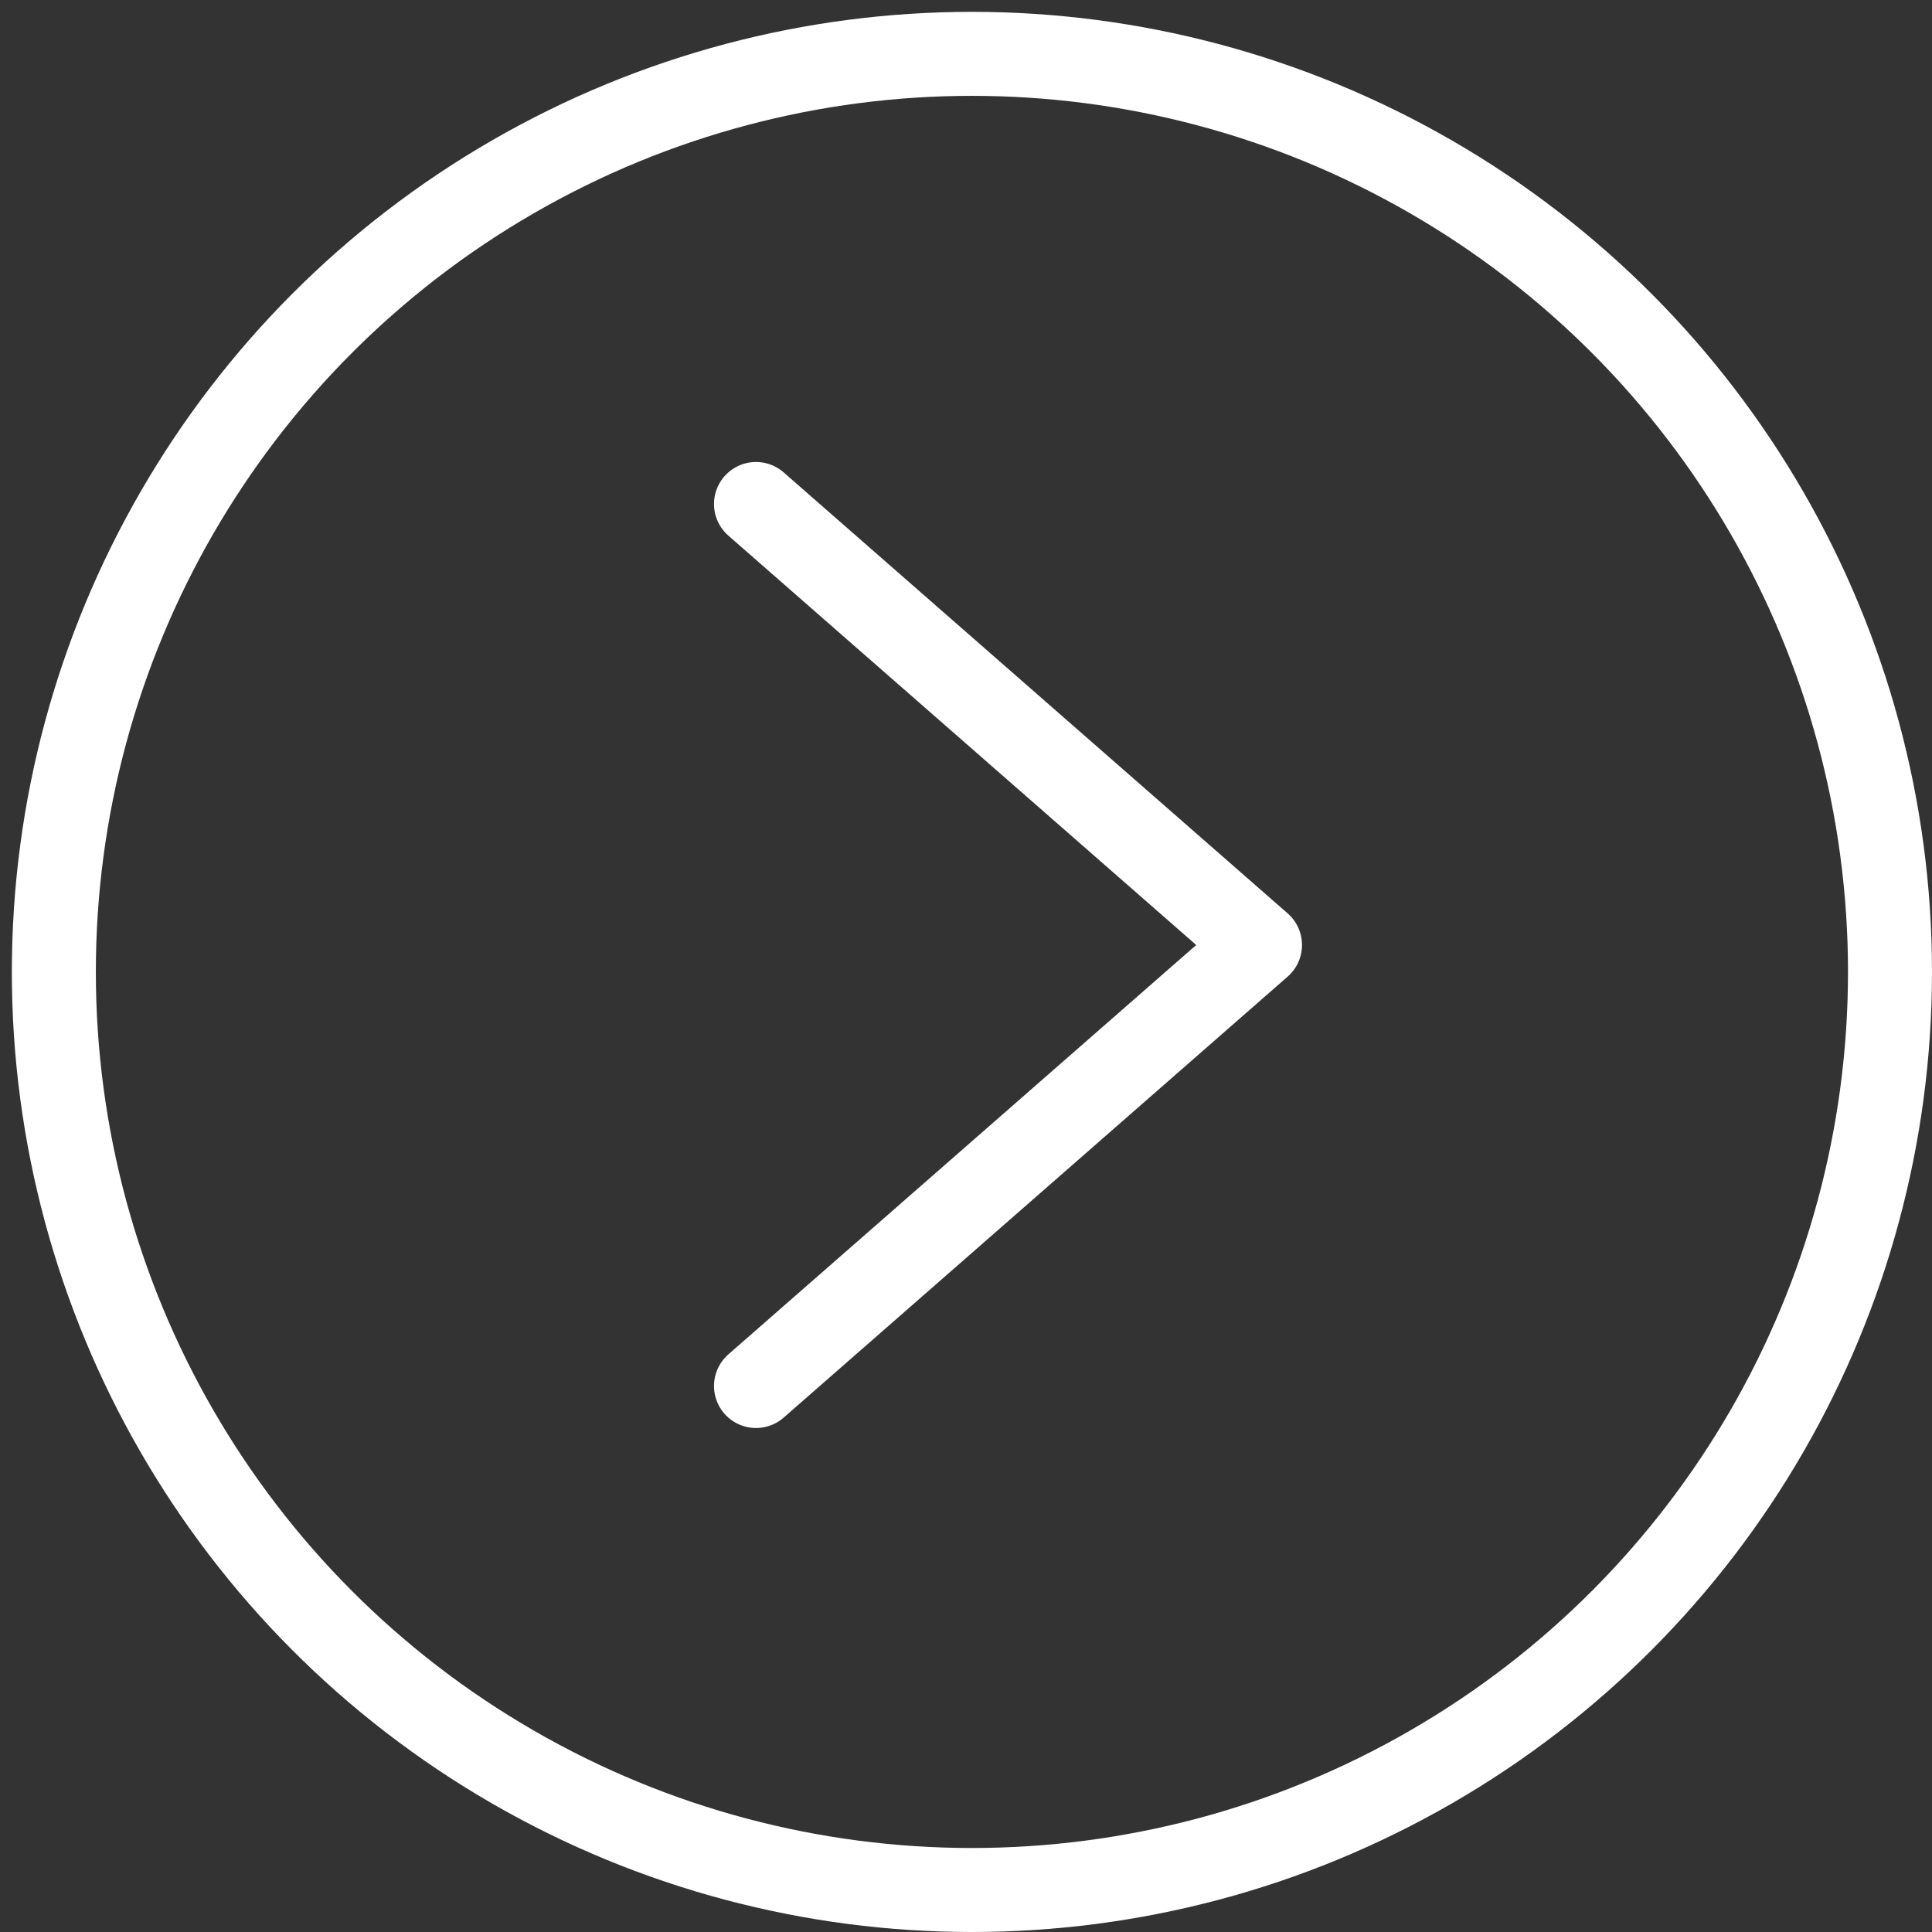 <svg width="46" height="46" viewBox="0 0 46 46" fill="none" xmlns="http://www.w3.org/2000/svg">
<rect x="0" y="0" width="46" height="46" fill="#333333" stroke="none"/>
<path d="M18 33L30 22.5L18 12" stroke="white" stroke-width="2" stroke-linecap="round" stroke-linejoin="round"/>
<circle cx="23.141" cy="23.141" r="21.859" transform="rotate(-180 23.141 23.141)" stroke="white" stroke-width="2"/>
</svg>
